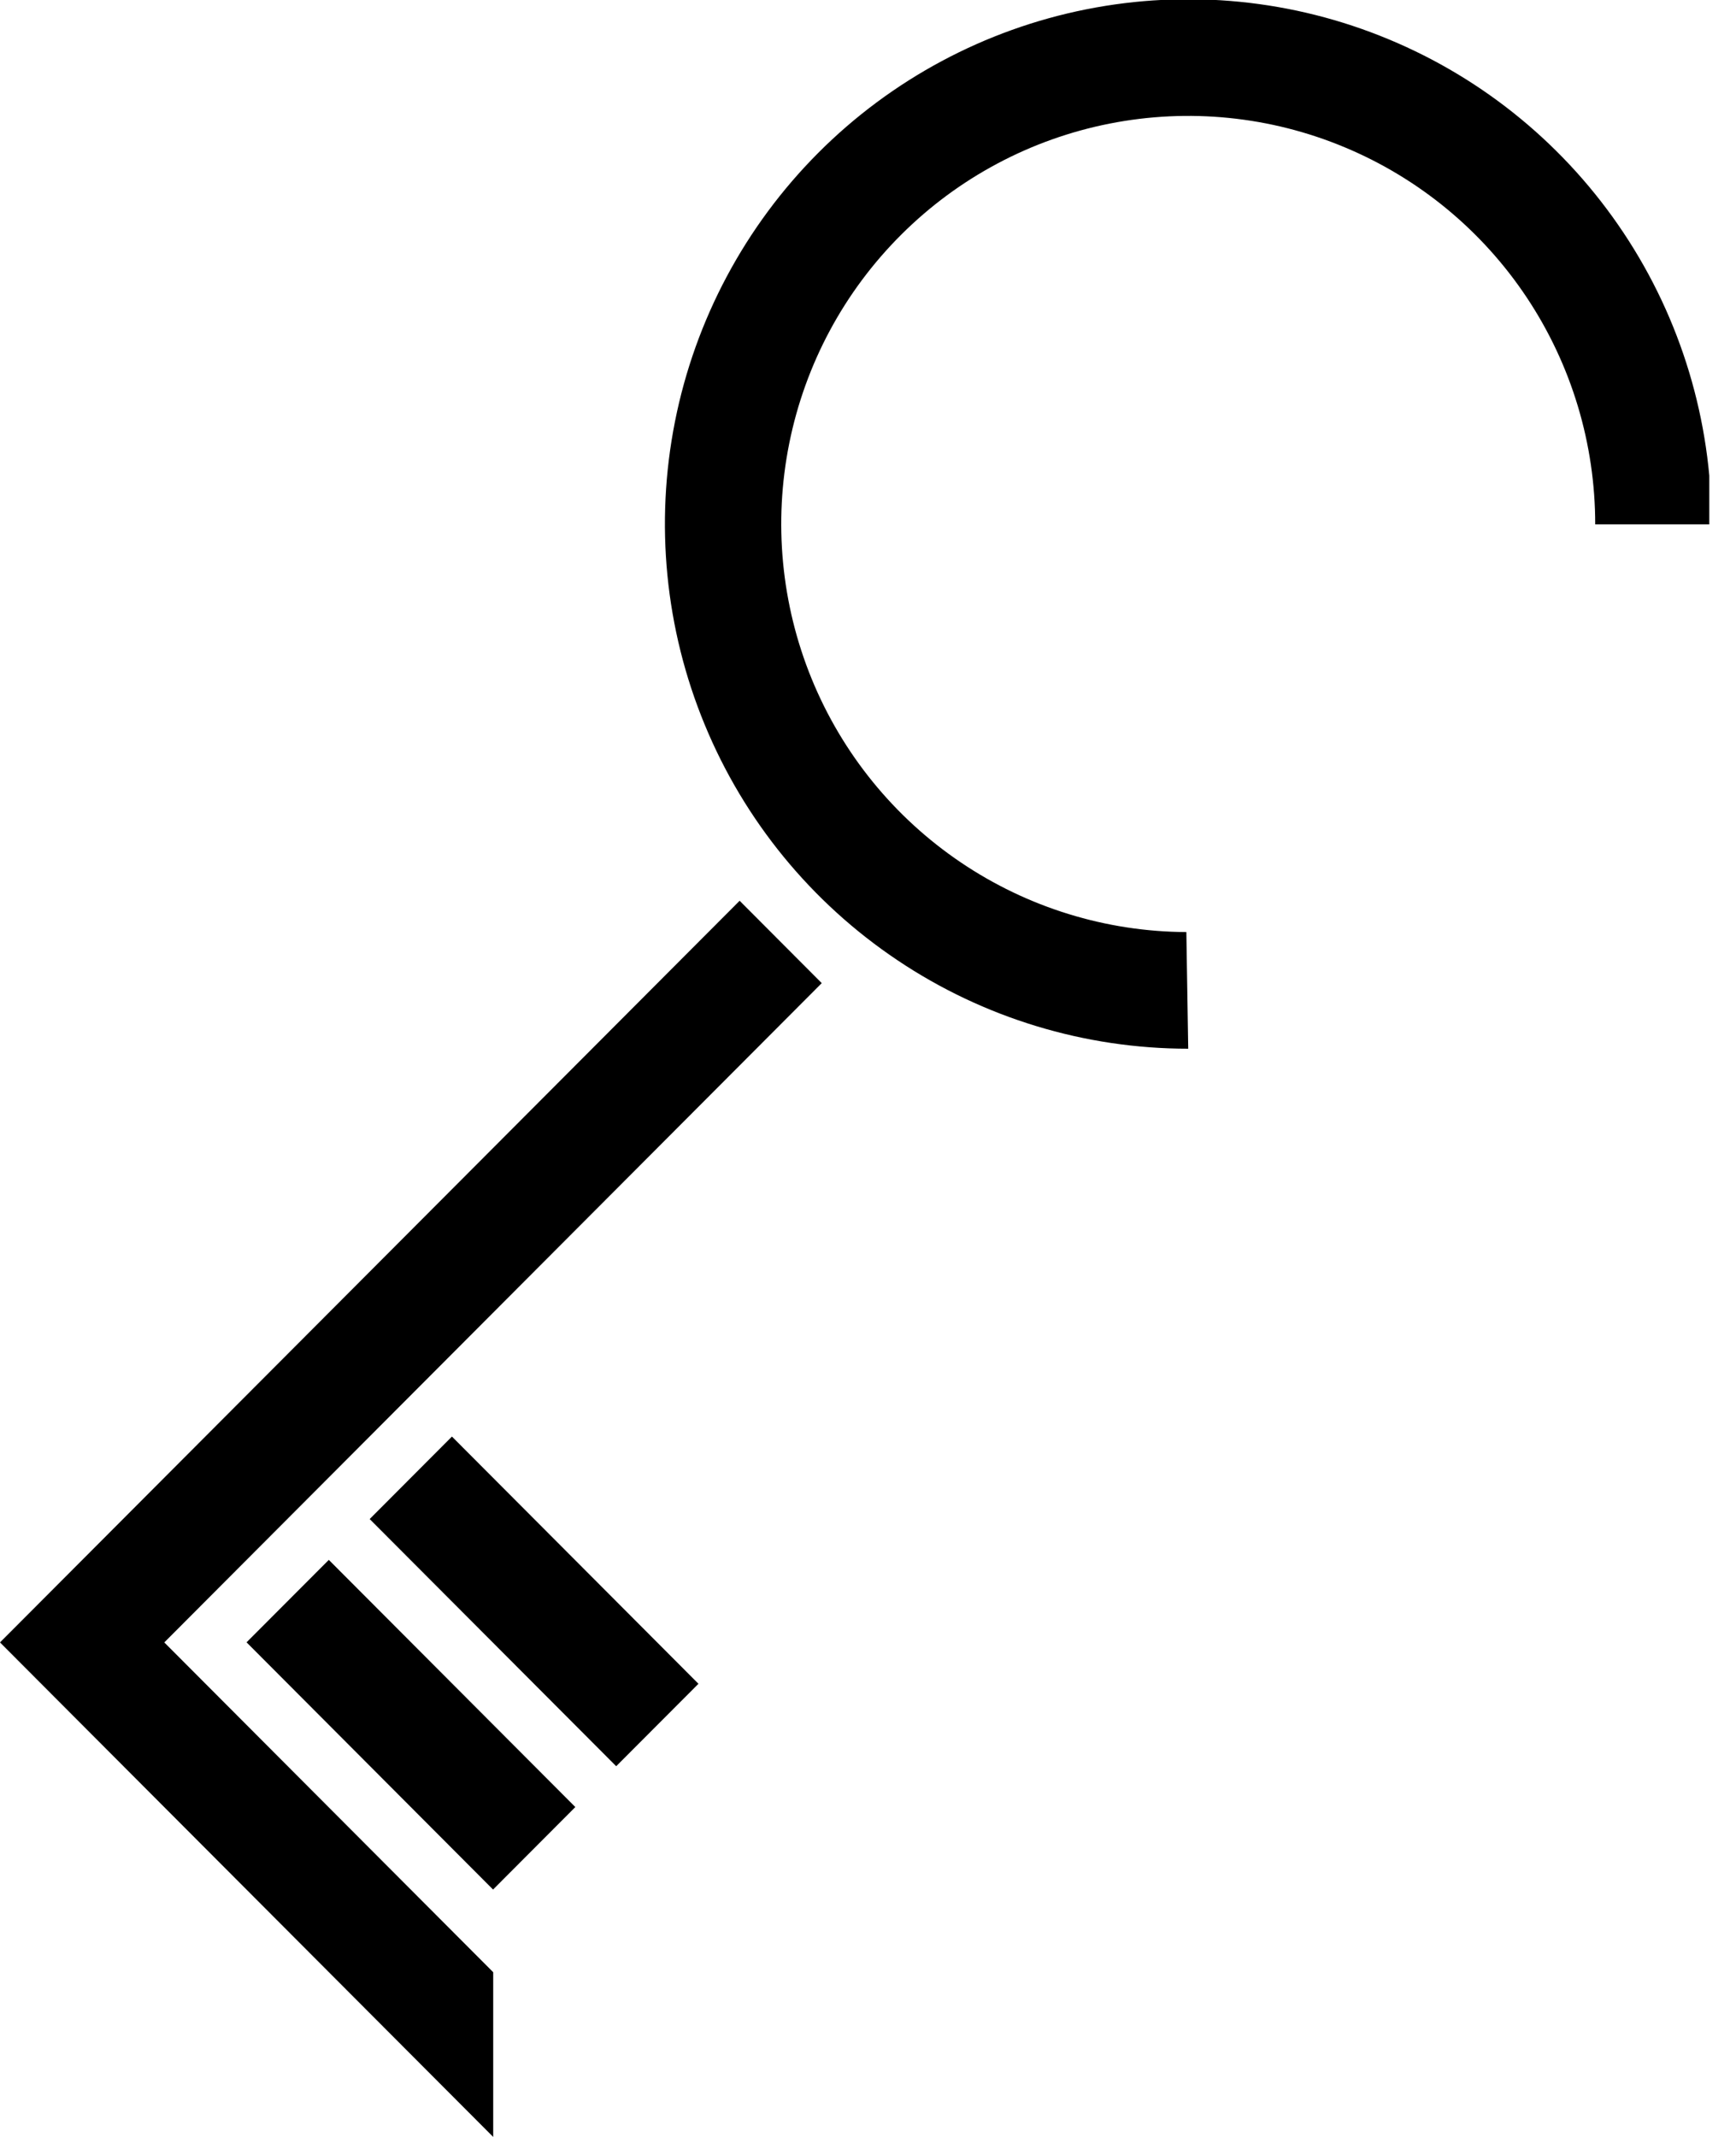 <svg width="39" height="48" viewBox="0 0 39 48" fill="none" xmlns="http://www.w3.org/2000/svg">
<g clip-path="url(#clip0_828_3929)">
<path d="M7.387 35.038L5.539 36.89L11.077 42.443L12.925 40.59L7.387 35.038Z" fill="black"/>
<path d="M10.153 32.268L8.305 34.121L13.843 39.673L15.691 37.821L10.153 32.268Z" fill="black"/>
<path d="M26.652 20.936C24.845 20.928 23.081 20.383 21.583 19.37C20.085 18.358 18.919 16.923 18.234 15.247C17.549 13.571 17.374 11.729 17.732 9.953C18.09 8.177 18.965 6.548 20.247 5.271C21.528 3.993 23.158 3.125 24.93 2.776C26.703 2.426 28.54 2.611 30.208 3.308C31.876 4.004 33.301 5.18 34.303 6.688C35.304 8.195 35.838 9.967 35.837 11.778H38.45C38.452 9.447 37.764 7.167 36.473 5.228C35.182 3.288 33.347 1.776 31.198 0.883C29.05 -0.011 26.686 -0.245 24.405 0.209C22.124 0.663 20.029 1.784 18.384 3.432C16.739 5.081 15.618 7.181 15.164 9.467C14.71 11.754 14.942 14.124 15.832 16.278C16.721 18.433 18.228 20.274 20.162 21.569C22.095 22.865 24.368 23.556 26.694 23.556L26.652 20.936Z" fill="black"/>
<path d="M3.691 36.892L18.461 22.083L16.616 20.233L0 36.892L1.845 38.742L11.08 48V44.3L3.691 36.892Z" fill="black"/>
</g>
<defs>
<clipPath id="clip0_828_3929">
<rect width="38.4" height="48" fill="white"/>
</clipPath>
</defs>
</svg>

